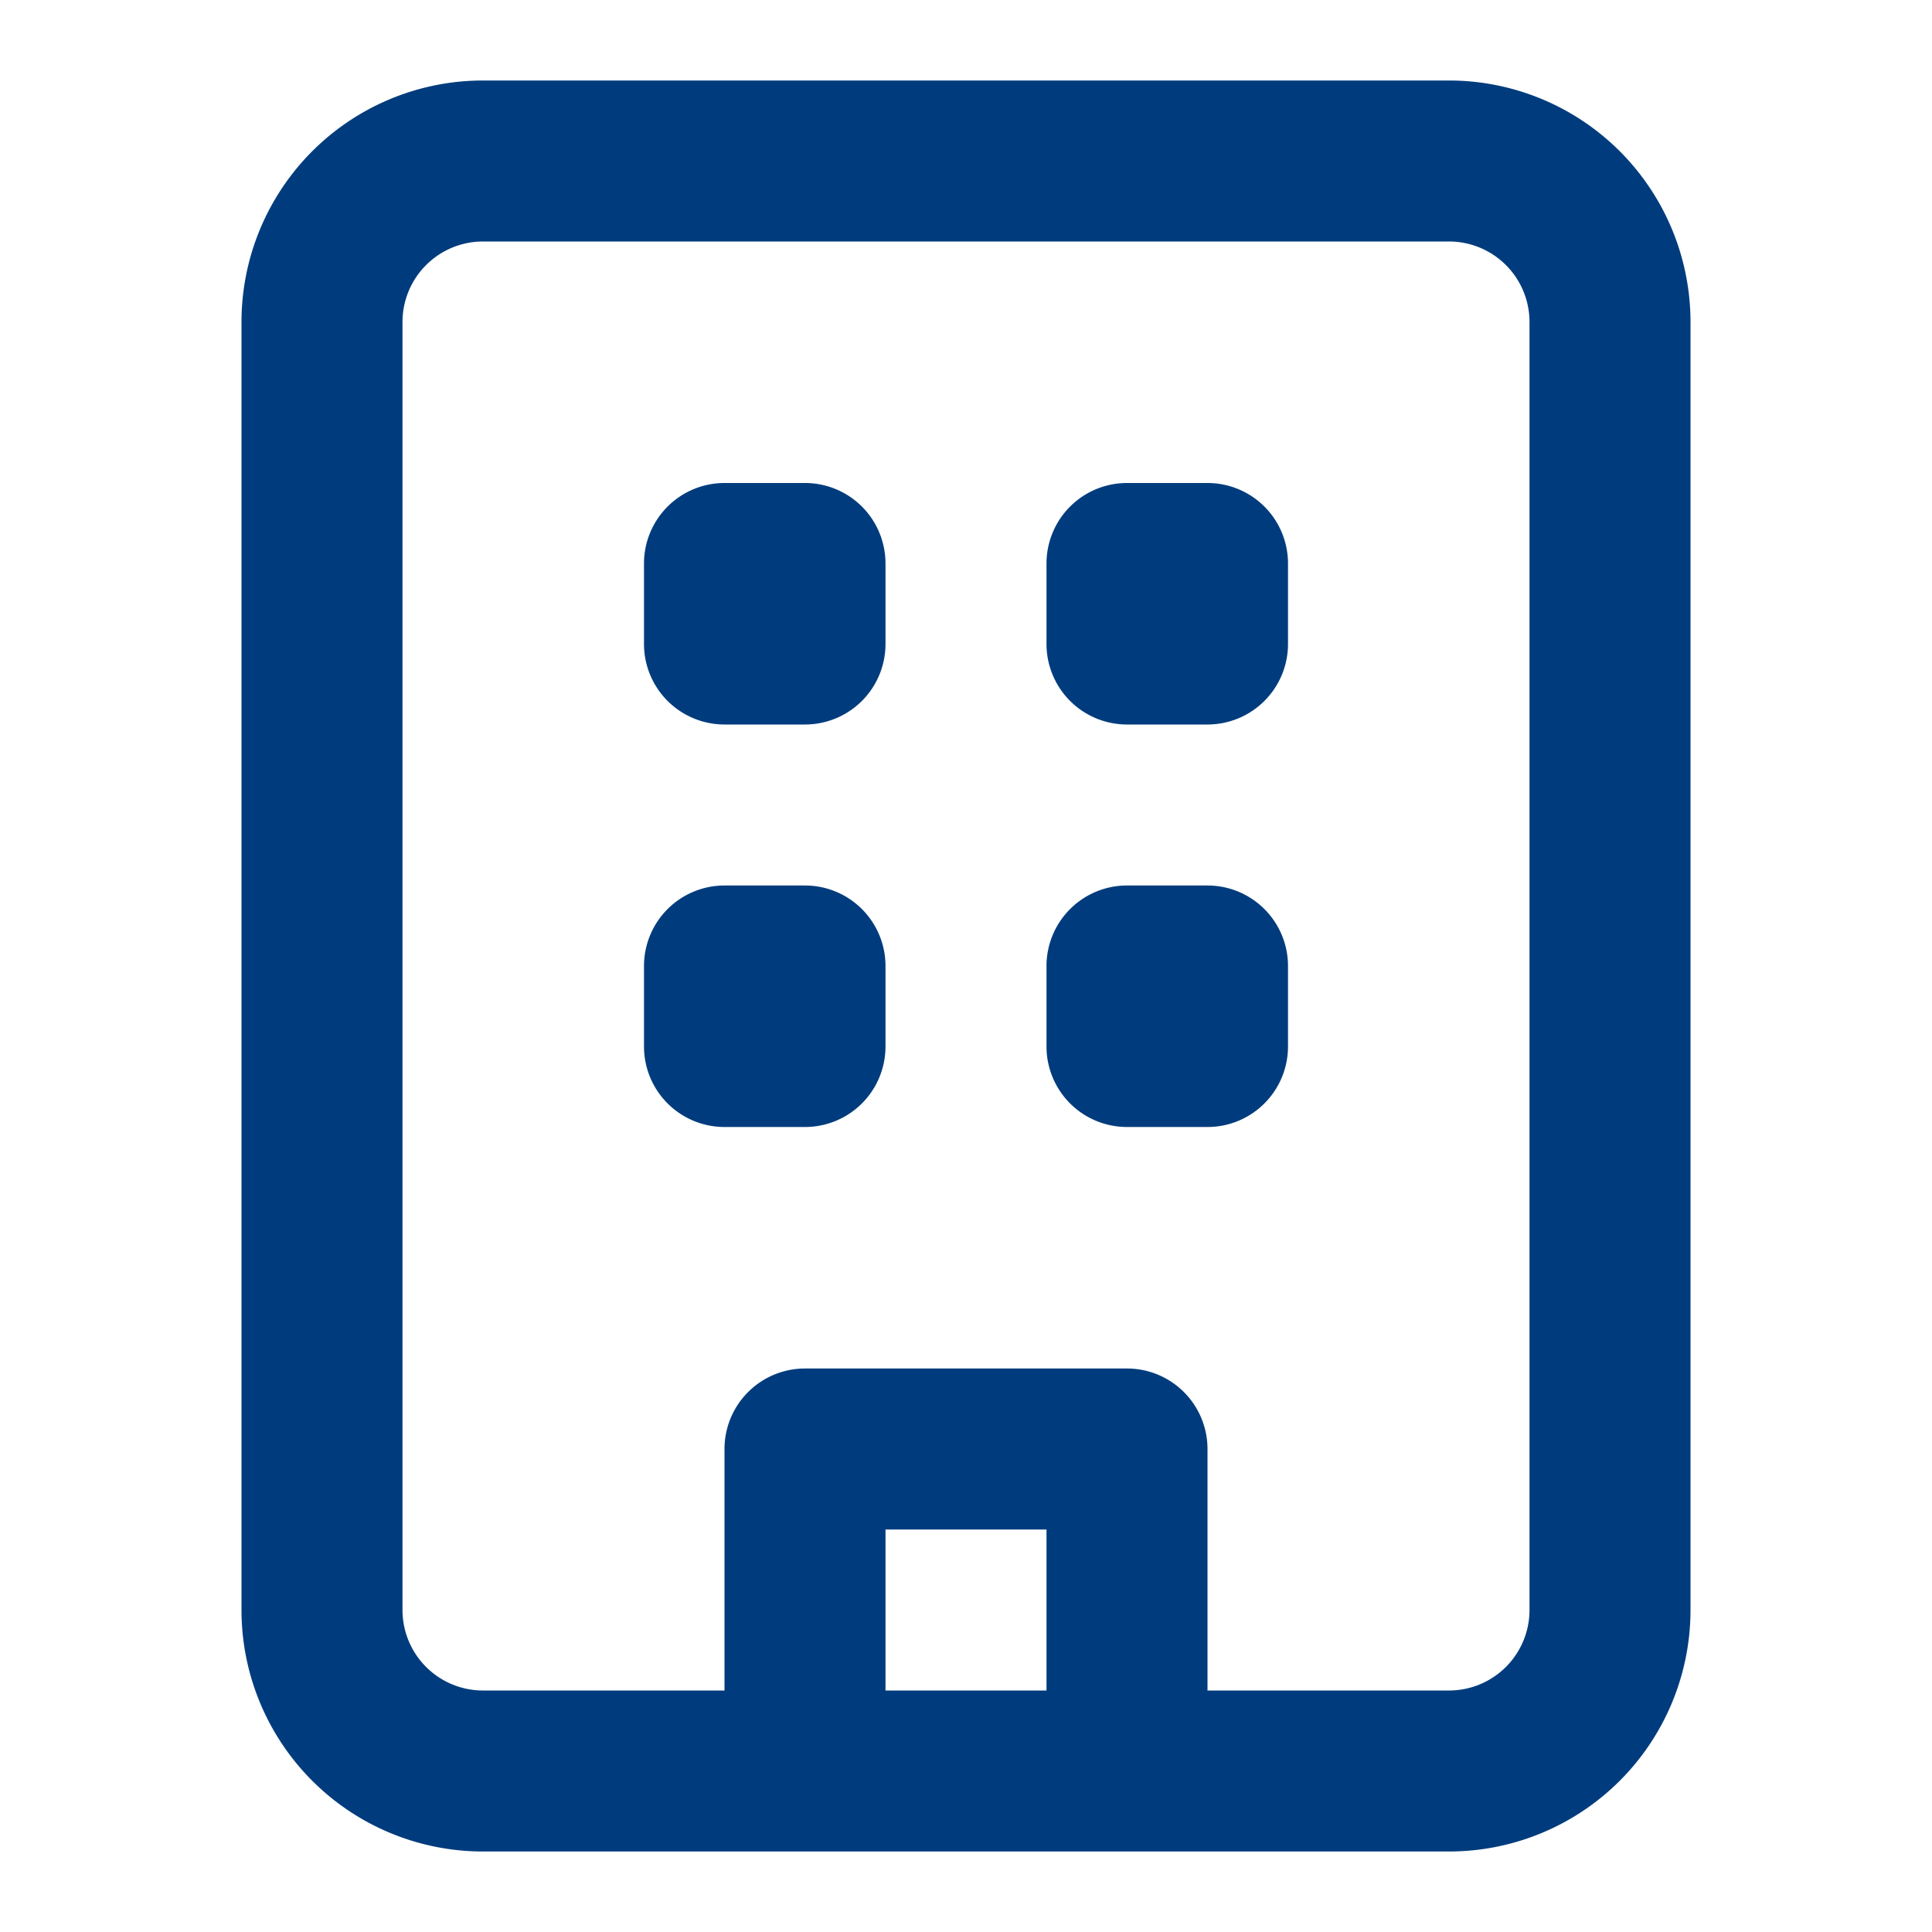 <svg xmlns="http://www.w3.org/2000/svg" width="70" height="70" viewBox="0 0 24 24">
    <path fill="#003C7D" fill-rule="evenodd" d="M9 21v-3a1 1 0 0 1 1-1h4a1 1 0 0 1 1 1v3h3a1 1 0 0 0 1-1V4a1 1 0 0 0-1-1H6a1 1 0 0 0-1 1v16a1 1 0 0 0 1 1h3zM6 1h12a3 3 0 0 1 3 3v16a3 3 0 0 1-3 3H6a3 3 0 0 1-3-3V4a3 3 0 0 1 3-3zm5 18v2h2v-2h-2zM9 6h1a1 1 0 0 1 1 1v1a1 1 0 0 1-1 1H9a1 1 0 0 1-1-1V7a1 1 0 0 1 1-1zm0 5h1a1 1 0 0 1 1 1v1a1 1 0 0 1-1 1H9a1 1 0 0 1-1-1v-1a1 1 0 0 1 1-1zm5-5h1a1 1 0 0 1 1 1v1a1 1 0 0 1-1 1h-1a1 1 0 0 1-1-1V7a1 1 0 0 1 1-1zm0 5h1a1 1 0 0 1 1 1v1a1 1 0 0 1-1 1h-1a1 1 0 0 1-1-1v-1a1 1 0 0 1 1-1z"/>
</svg>
